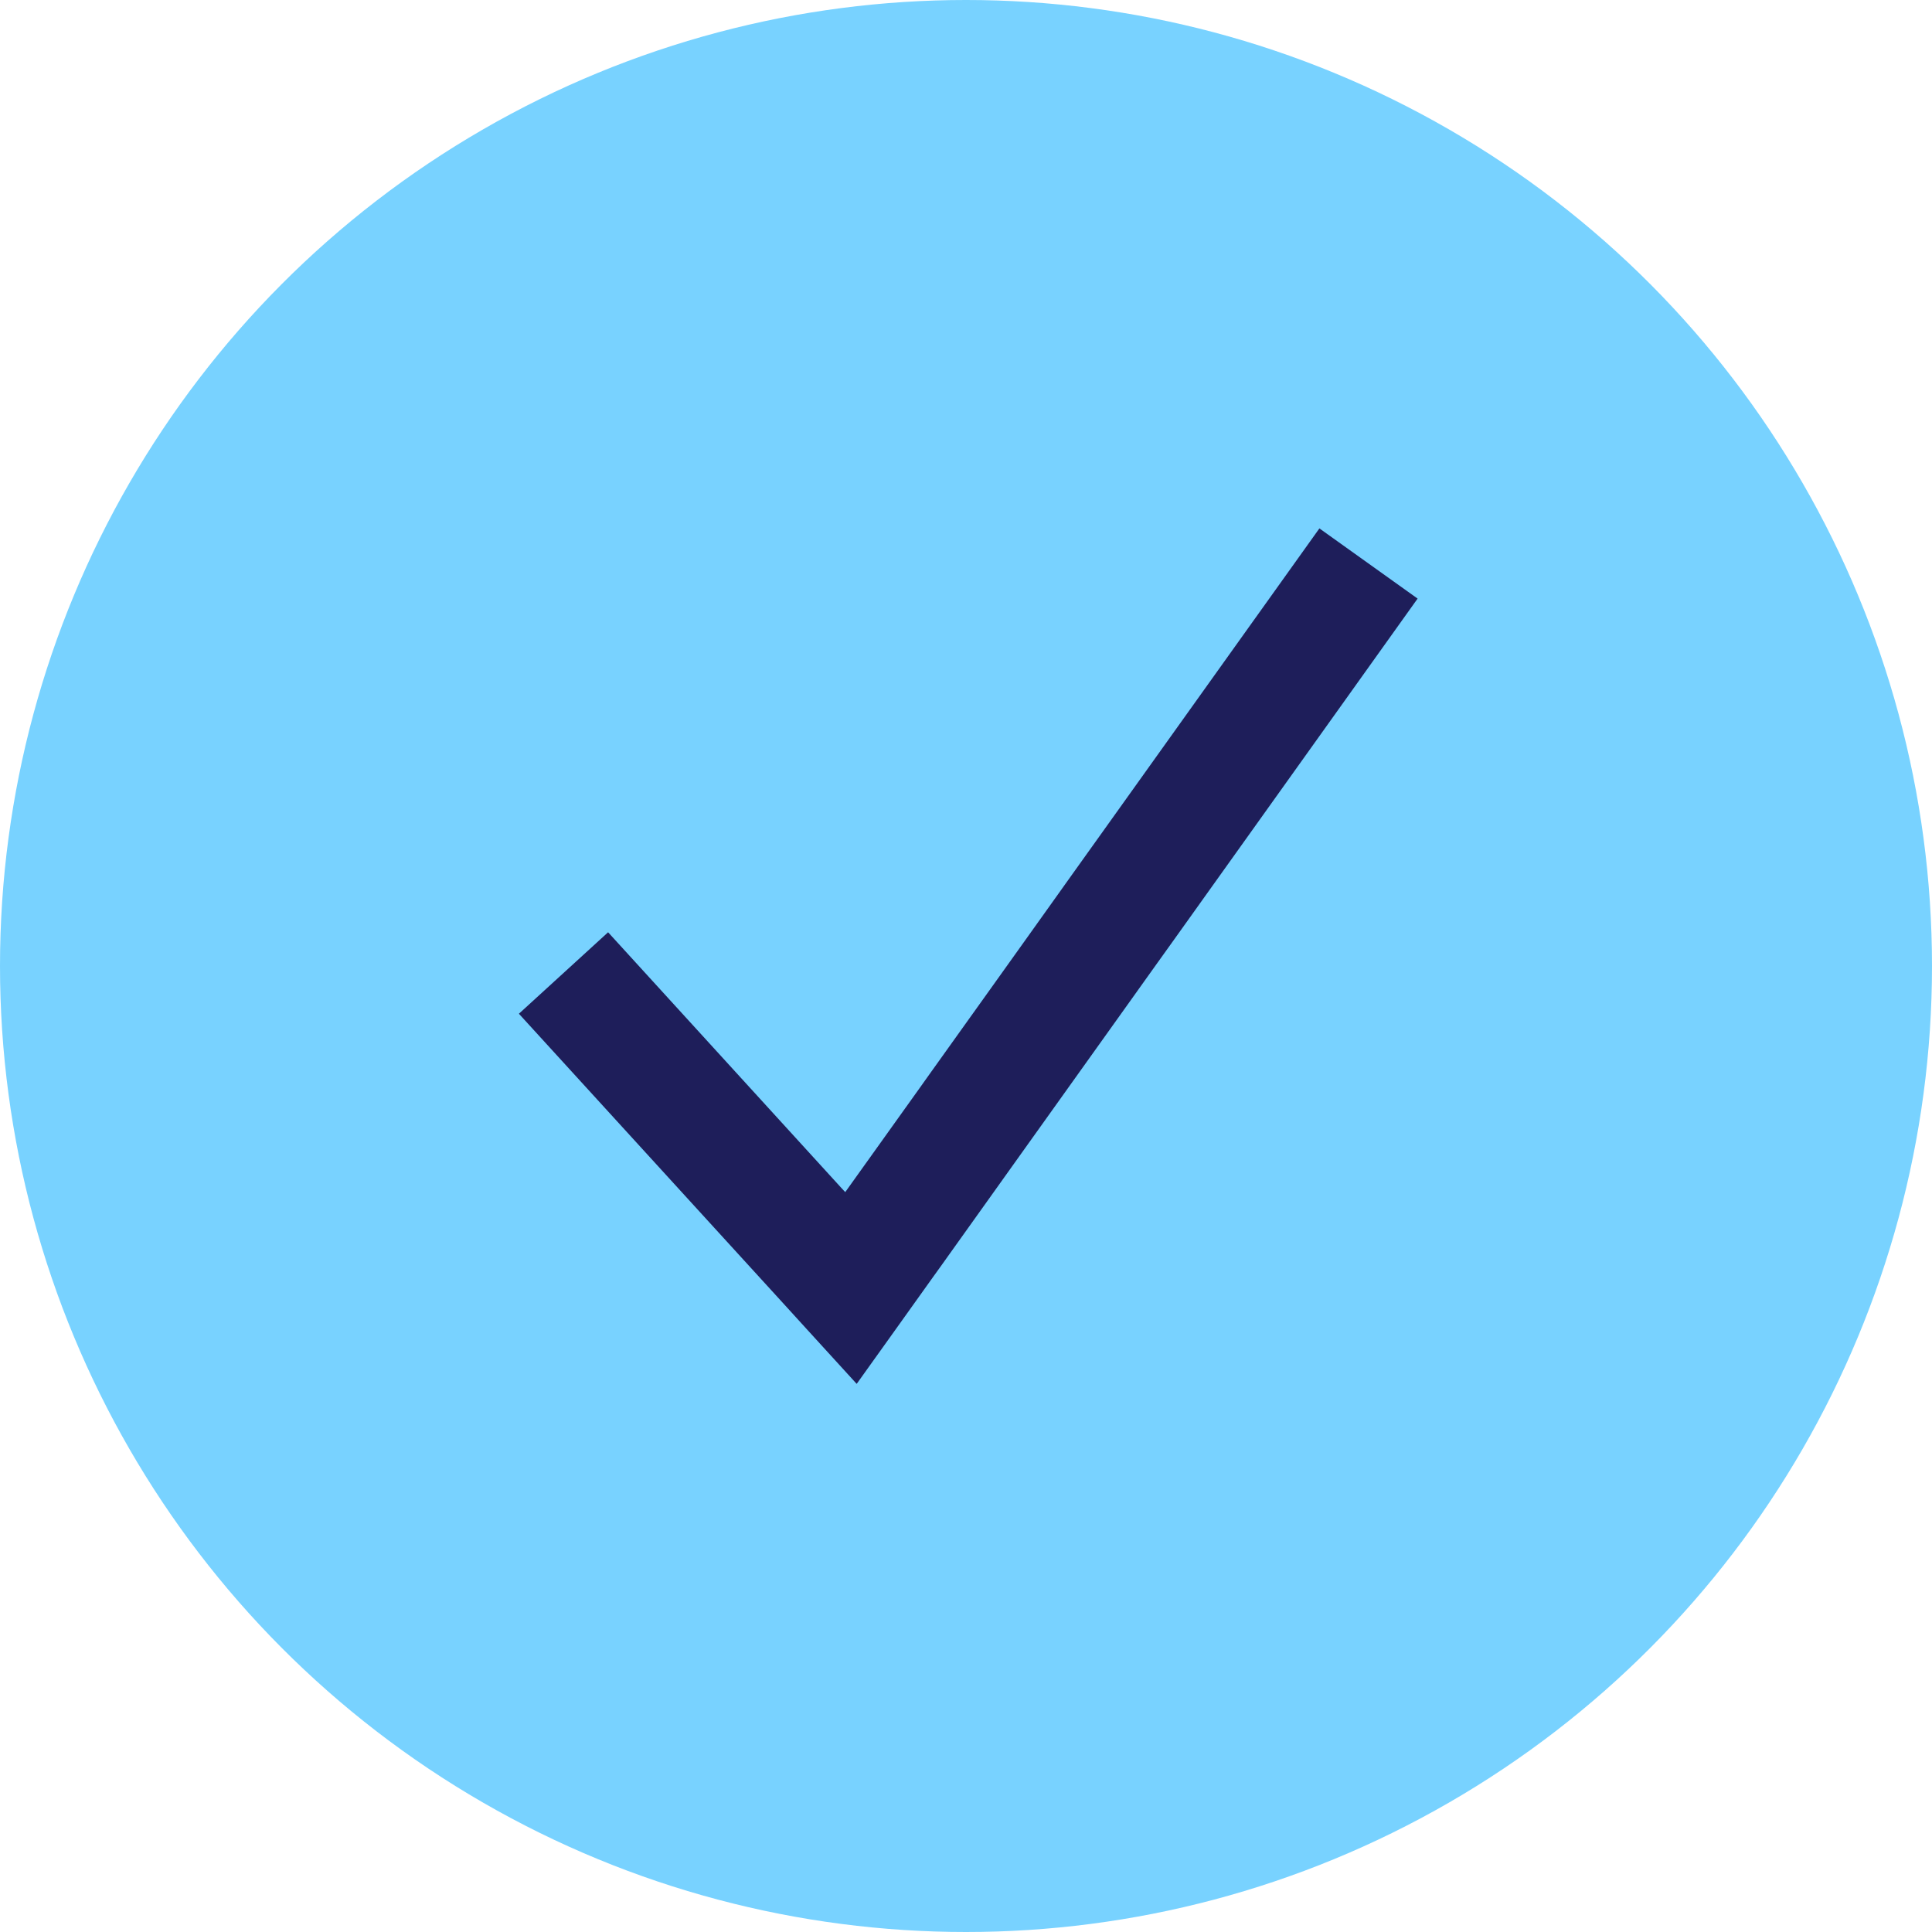<svg width="24" height="24" xmlns="http://www.w3.org/2000/svg"><g id=":-Symbols-:" stroke="none" stroke-width="1" fill="none" fill-rule="evenodd"><g id="Icon/Tick-Copy"><circle id="Oval" fill="#78D2FF" cx="12" cy="12" r="12"/><path d="m16.39 6.564 1.22.872-3.05 4.271-.187.261-1.584 2.218-1.11 1.555-.095.132-.402.563-.54.755-.625-.685-.193-.212-.071-.078-3.307-3.623 1.108-1.012 2.904 3.183.042.045.012-.017.918-1.284.138-.194c.66-.922 1.086-1.52 1.491-2.087l.186-.261 3.145-4.402Z" id="Path-3" fill="#1E1E5A" fill-rule="nonzero"/></g></g></svg>